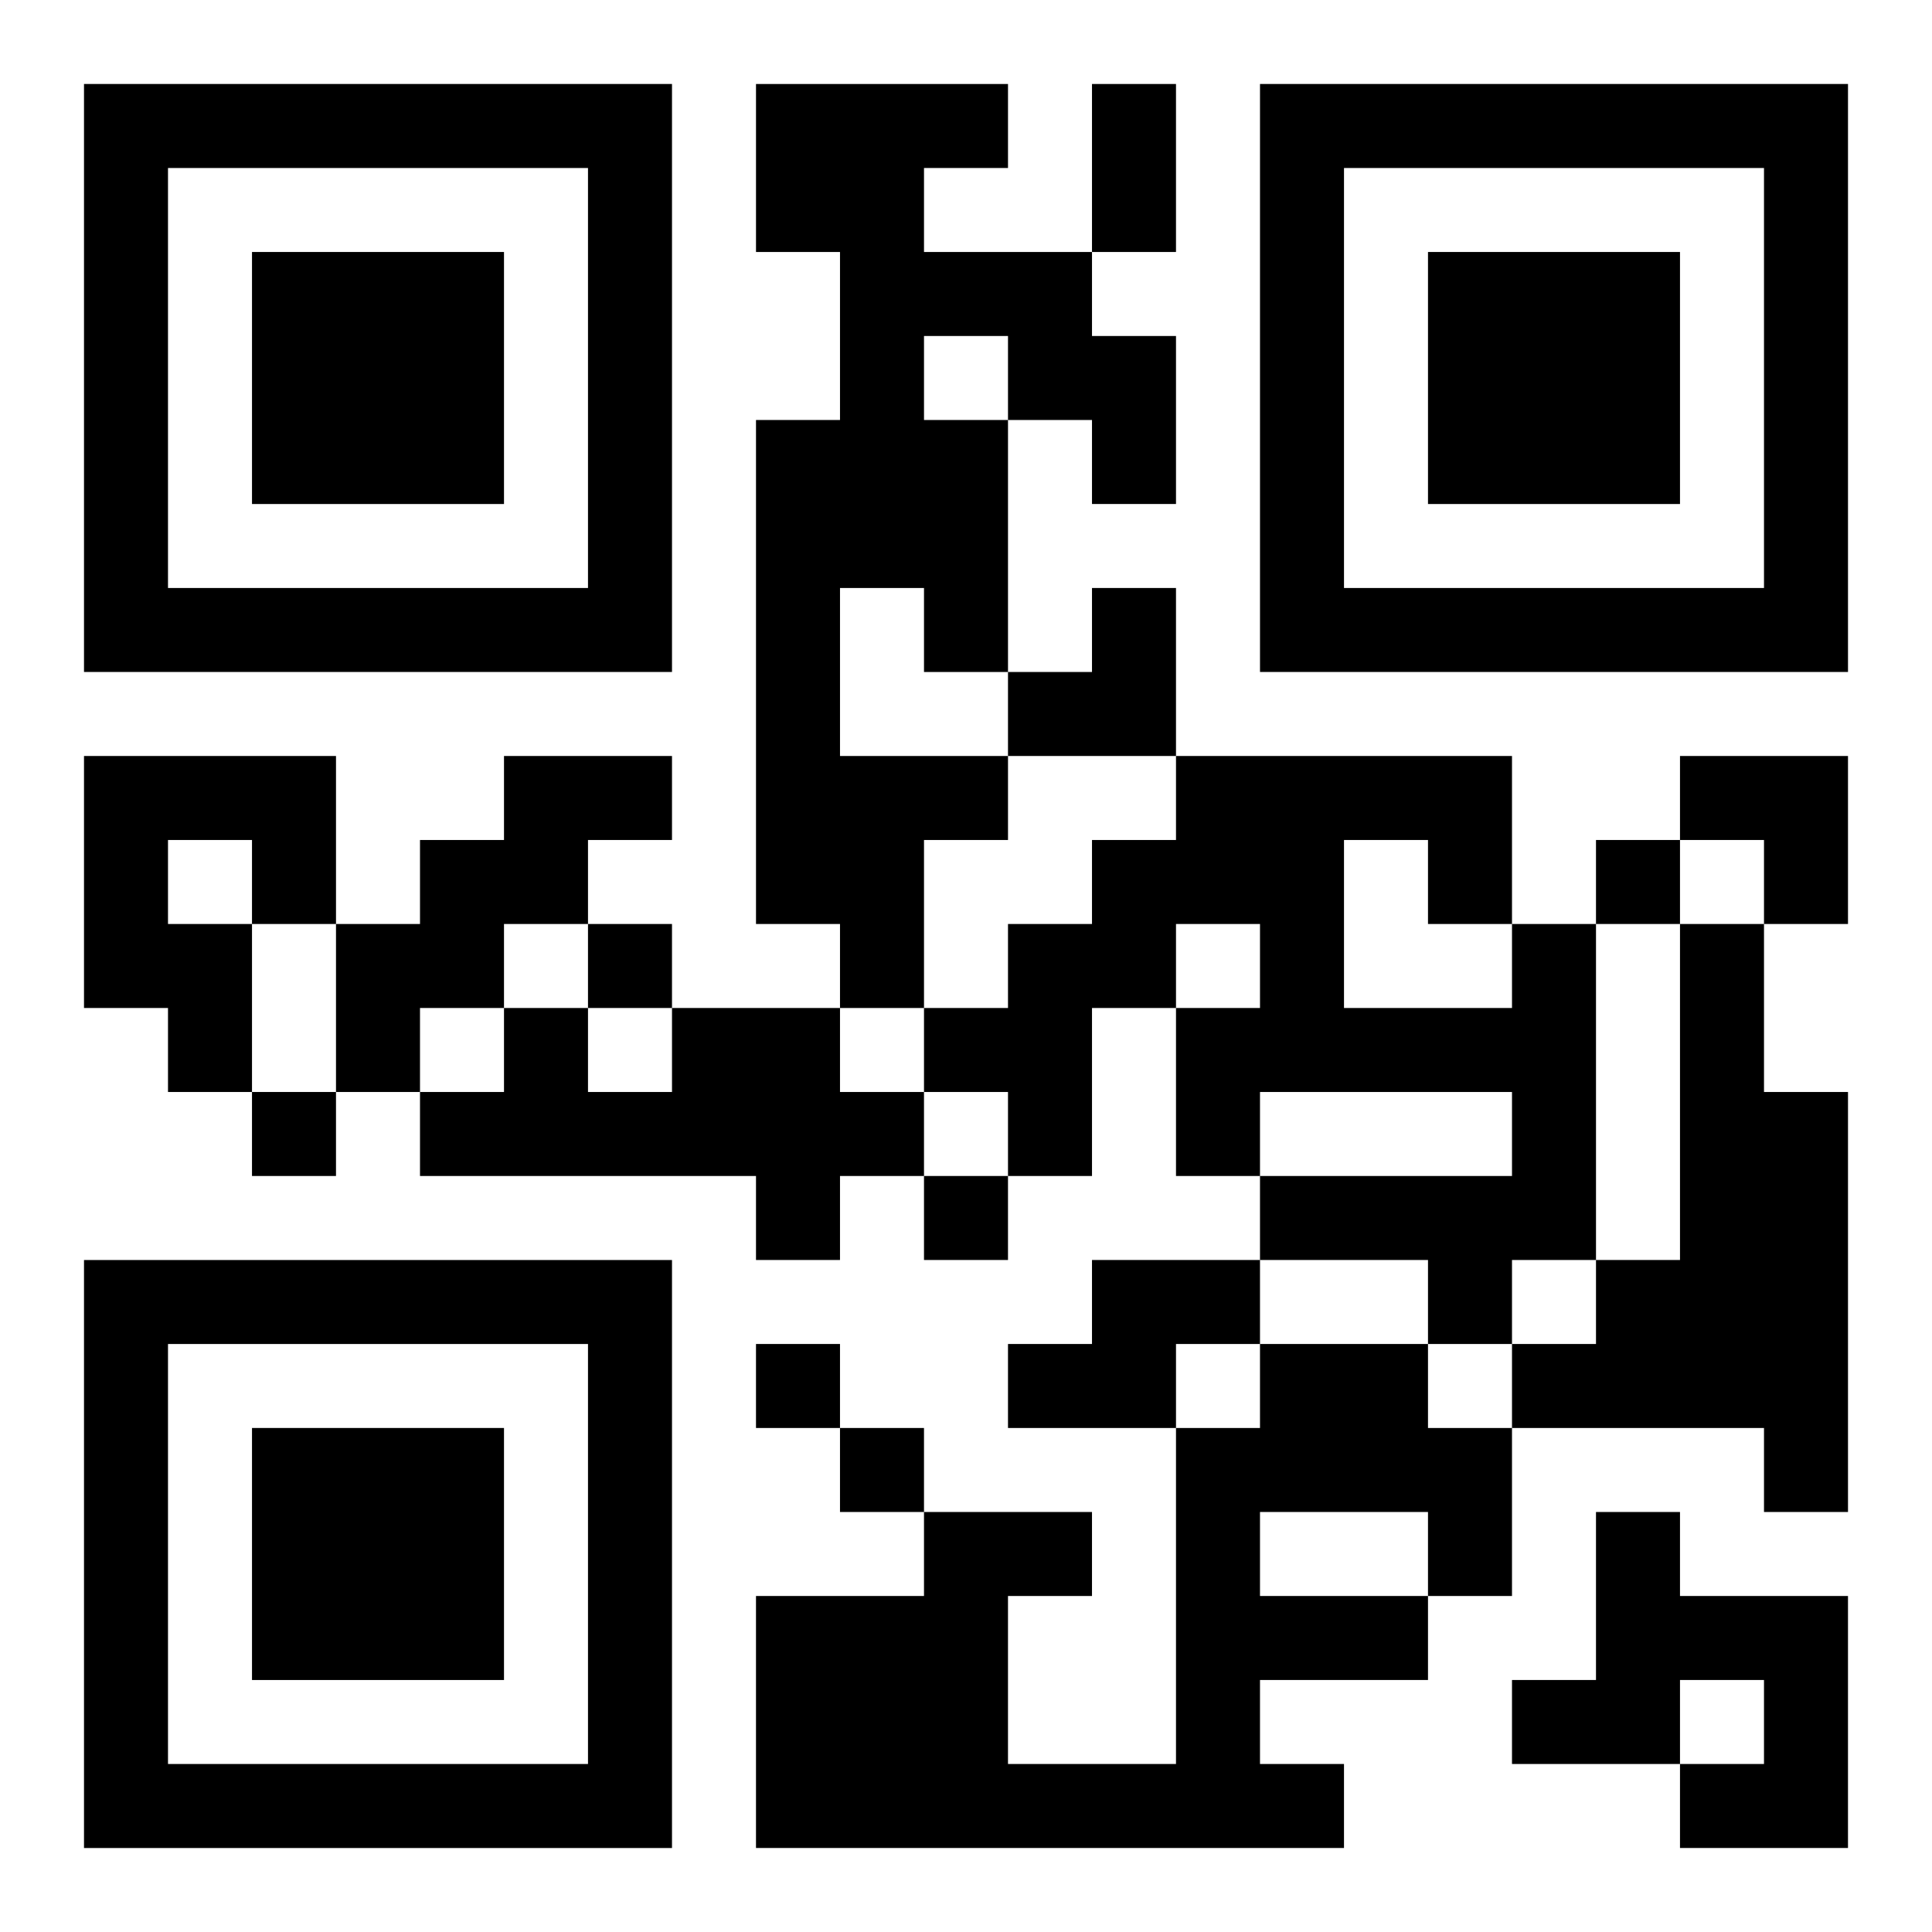 <?xml version="1.0" encoding="UTF-8"?>
<svg width="250" height="250" baseProfile="full" version="1.1" viewBox="-1 -1 23 23" xmlns="http://www.w3.org/2000/svg" xmlns:xlink="http://www.w3.org/1999/xlink"><symbol id="a"><path d="m0 7v7h7v-7h-7zm1 1h5v5h-5v-5zm1 1v3h3v-3h-3z"/></symbol><use y="-7" xlink:href="#a"/><use y="7" xlink:href="#a"/><use x="14" y="-7" xlink:href="#a"/><path d="m8 0h3v1h-1v1h2v1h1v2h-1v-1h-1v3h-1v-1h-1v2h2v1h-1v2h-1v-1h-1v-6h1v-2h-1v-2m2 3v1h1v-1h-1m-10 5h3v2h-1v2h-1v-1h-1v-3m1 1v1h1v-1h-1m4-1h2v1h-1v1h-1v1h-1v1h-1v-2h1v-1h1v-1m12 2h1v4h-1v1h-1v-1h-2v-1h3v-1h-3v1h-1v-2h1v-1h-1v1h-1v2h-1v-1h-1v-1h1v-1h1v-1h1v-1h4v2m-2-1v2h2v-1h-1v-1h-1m4 1h1v2h1v5h-1v-1h-3v-1h1v-1h1v-4m-12 1h2v1h1v1h-1v1h-1v-1h-4v-1h1v-1h1v1h1v-1m5 3h2v1h-1v1h-2v-1h1v-1m2 1h2v1h1v2h-1v1h-2v1h1v1h-7v-3h2v-1h2v1h-1v2h2v-4h1v-1m0 2v1h2v-1h-2m4 0h1v1h2v3h-2v-1h1v-1h-1v1h-2v-1h1v-2m0-8v1h1v-1h-1m-12 1v1h1v-1h-1m-4 2v1h1v-1h-1m8 1v1h1v-1h-1m-2 2v1h1v-1h-1m1 1v1h1v-1h-1m3-16h1v2h-1v-2m-1 6m1 0h1v2h-2v-1h1zm7 2h2v2h-1v-1h-1z"/></svg>
